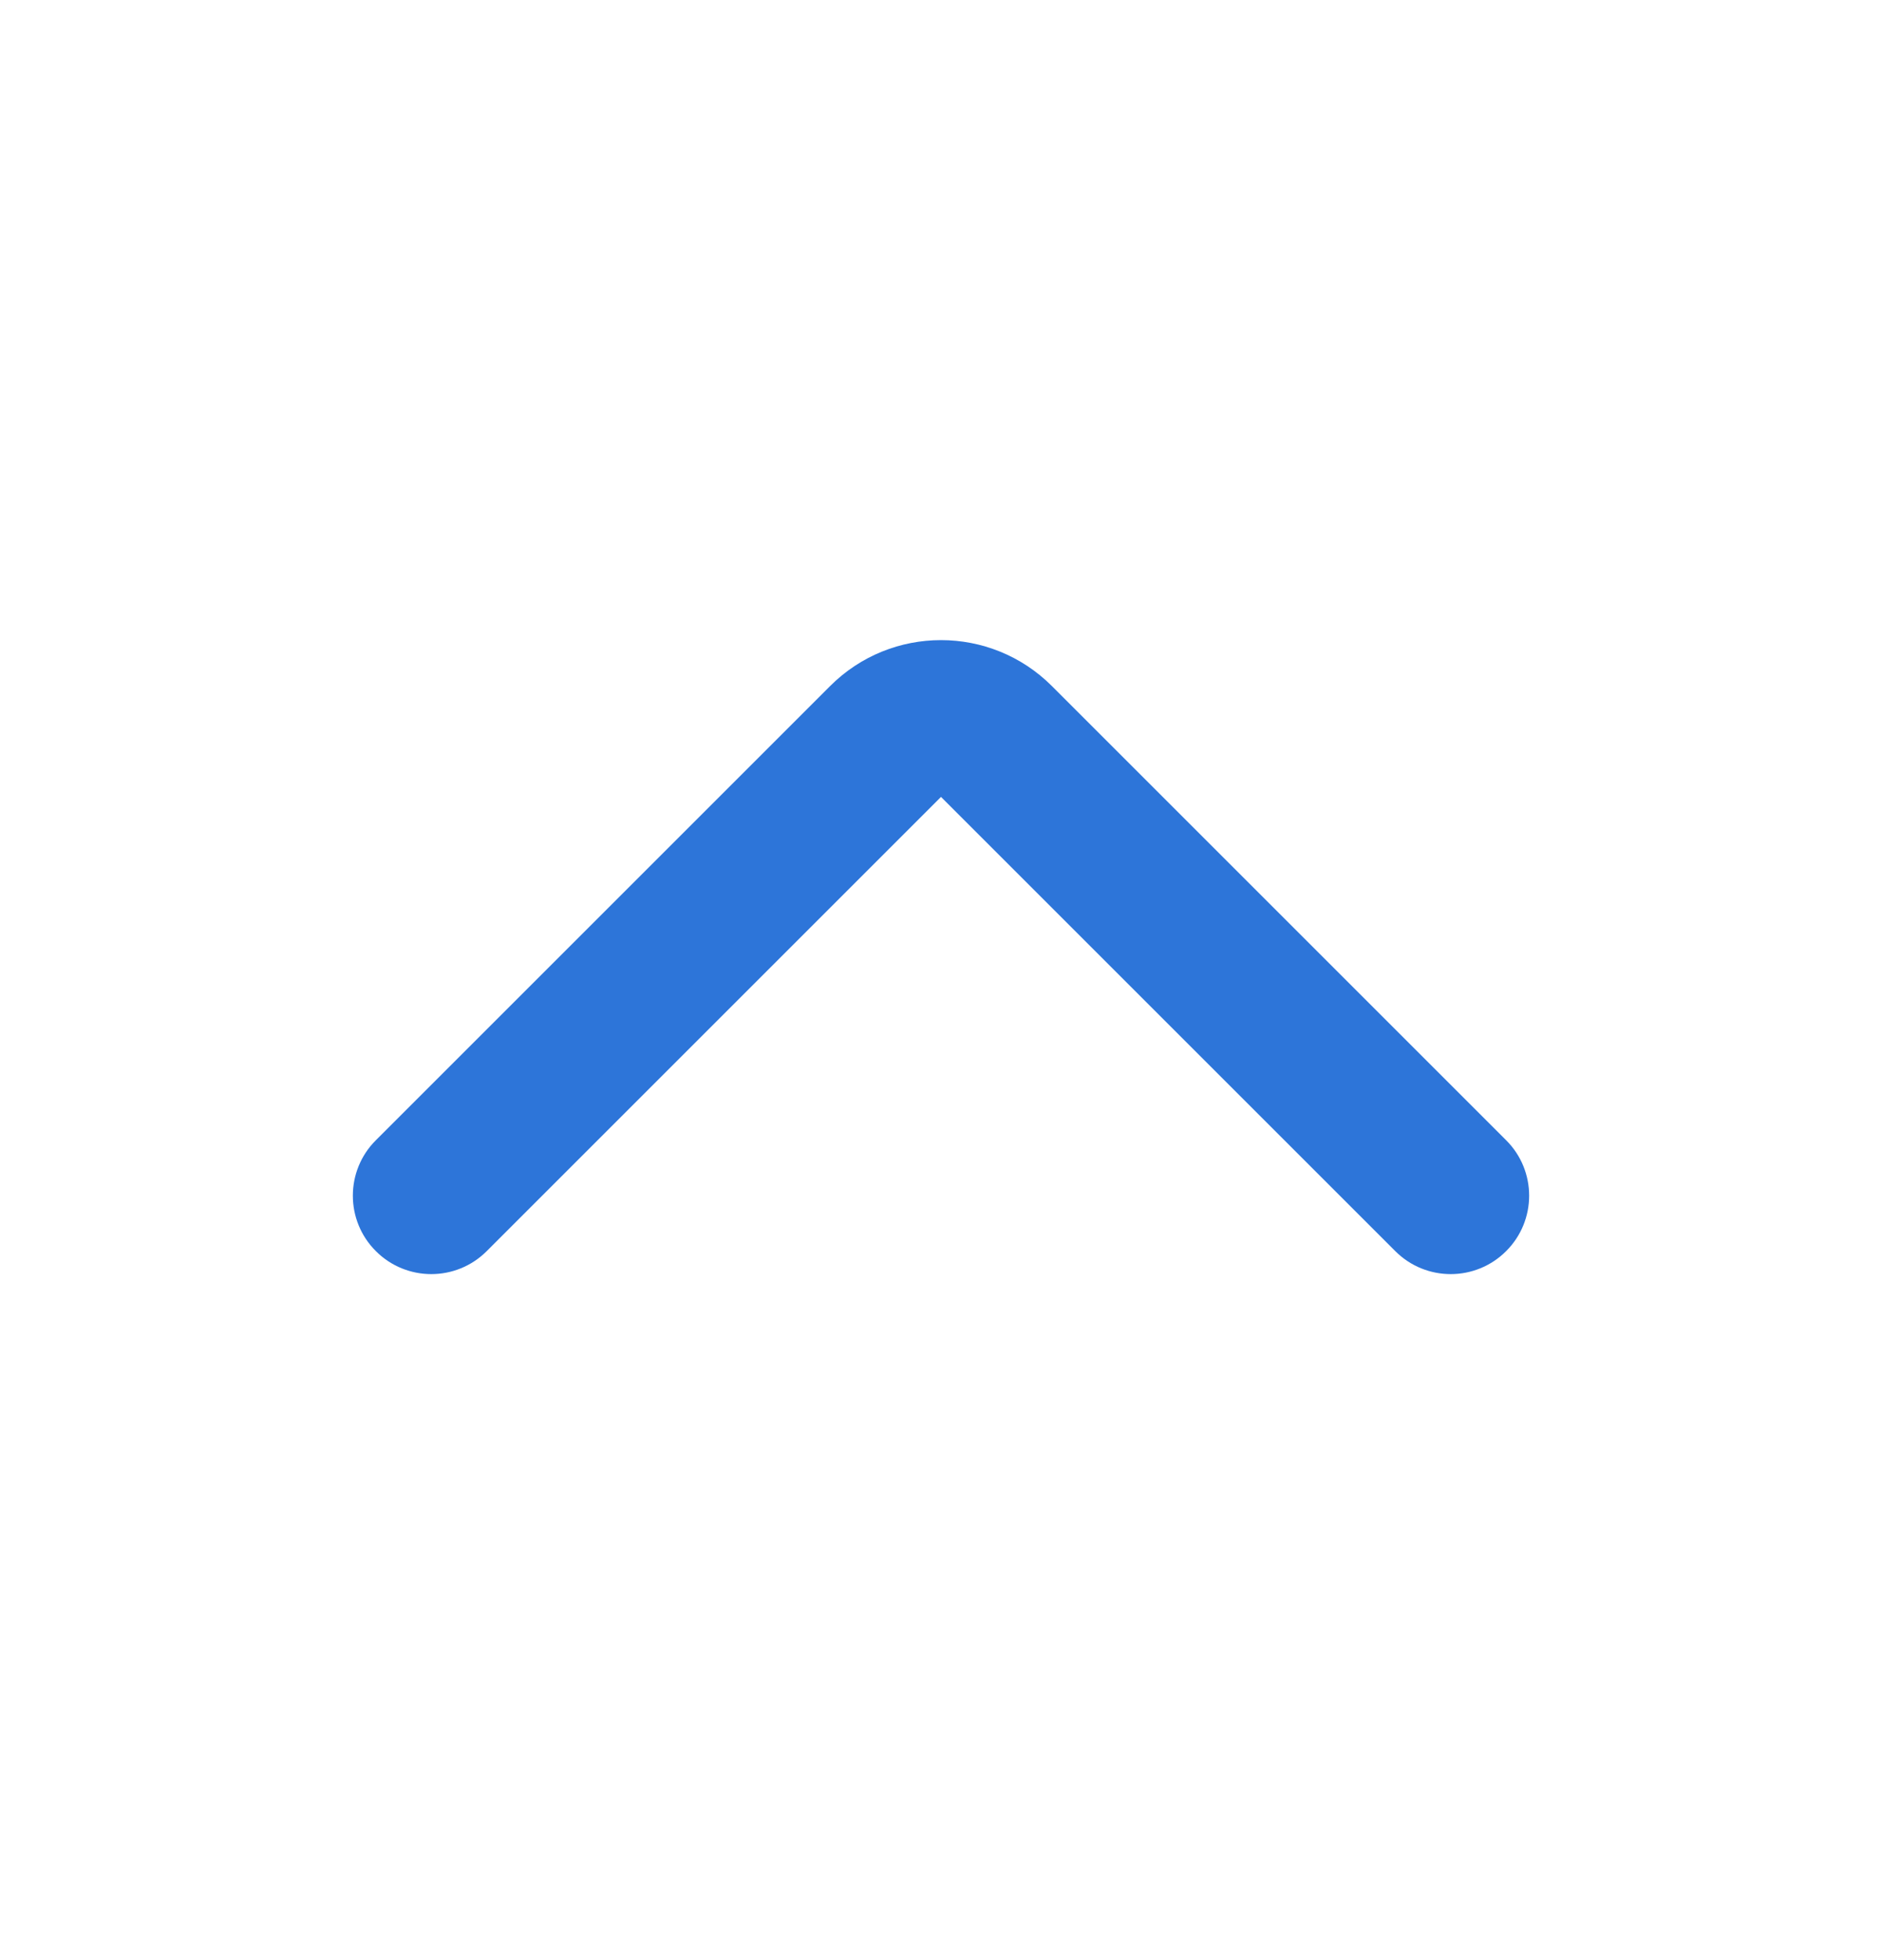 <svg width="24" height="25" viewBox="0 0 24 25" fill="none" xmlns="http://www.w3.org/2000/svg">
<path fill-rule="evenodd" clip-rule="evenodd" d="M4.793 15.957C5.183 16.348 5.817 16.348 6.207 15.957L12 10.164L17.793 15.957C18.183 16.348 18.817 16.348 19.207 15.957C19.598 15.567 19.598 14.933 19.207 14.543L13.414 8.75C12.633 7.969 11.367 7.969 10.586 8.75L4.793 14.543C4.402 14.933 4.402 15.567 4.793 15.957Z" fill="#2D75D9"/>
</svg>
